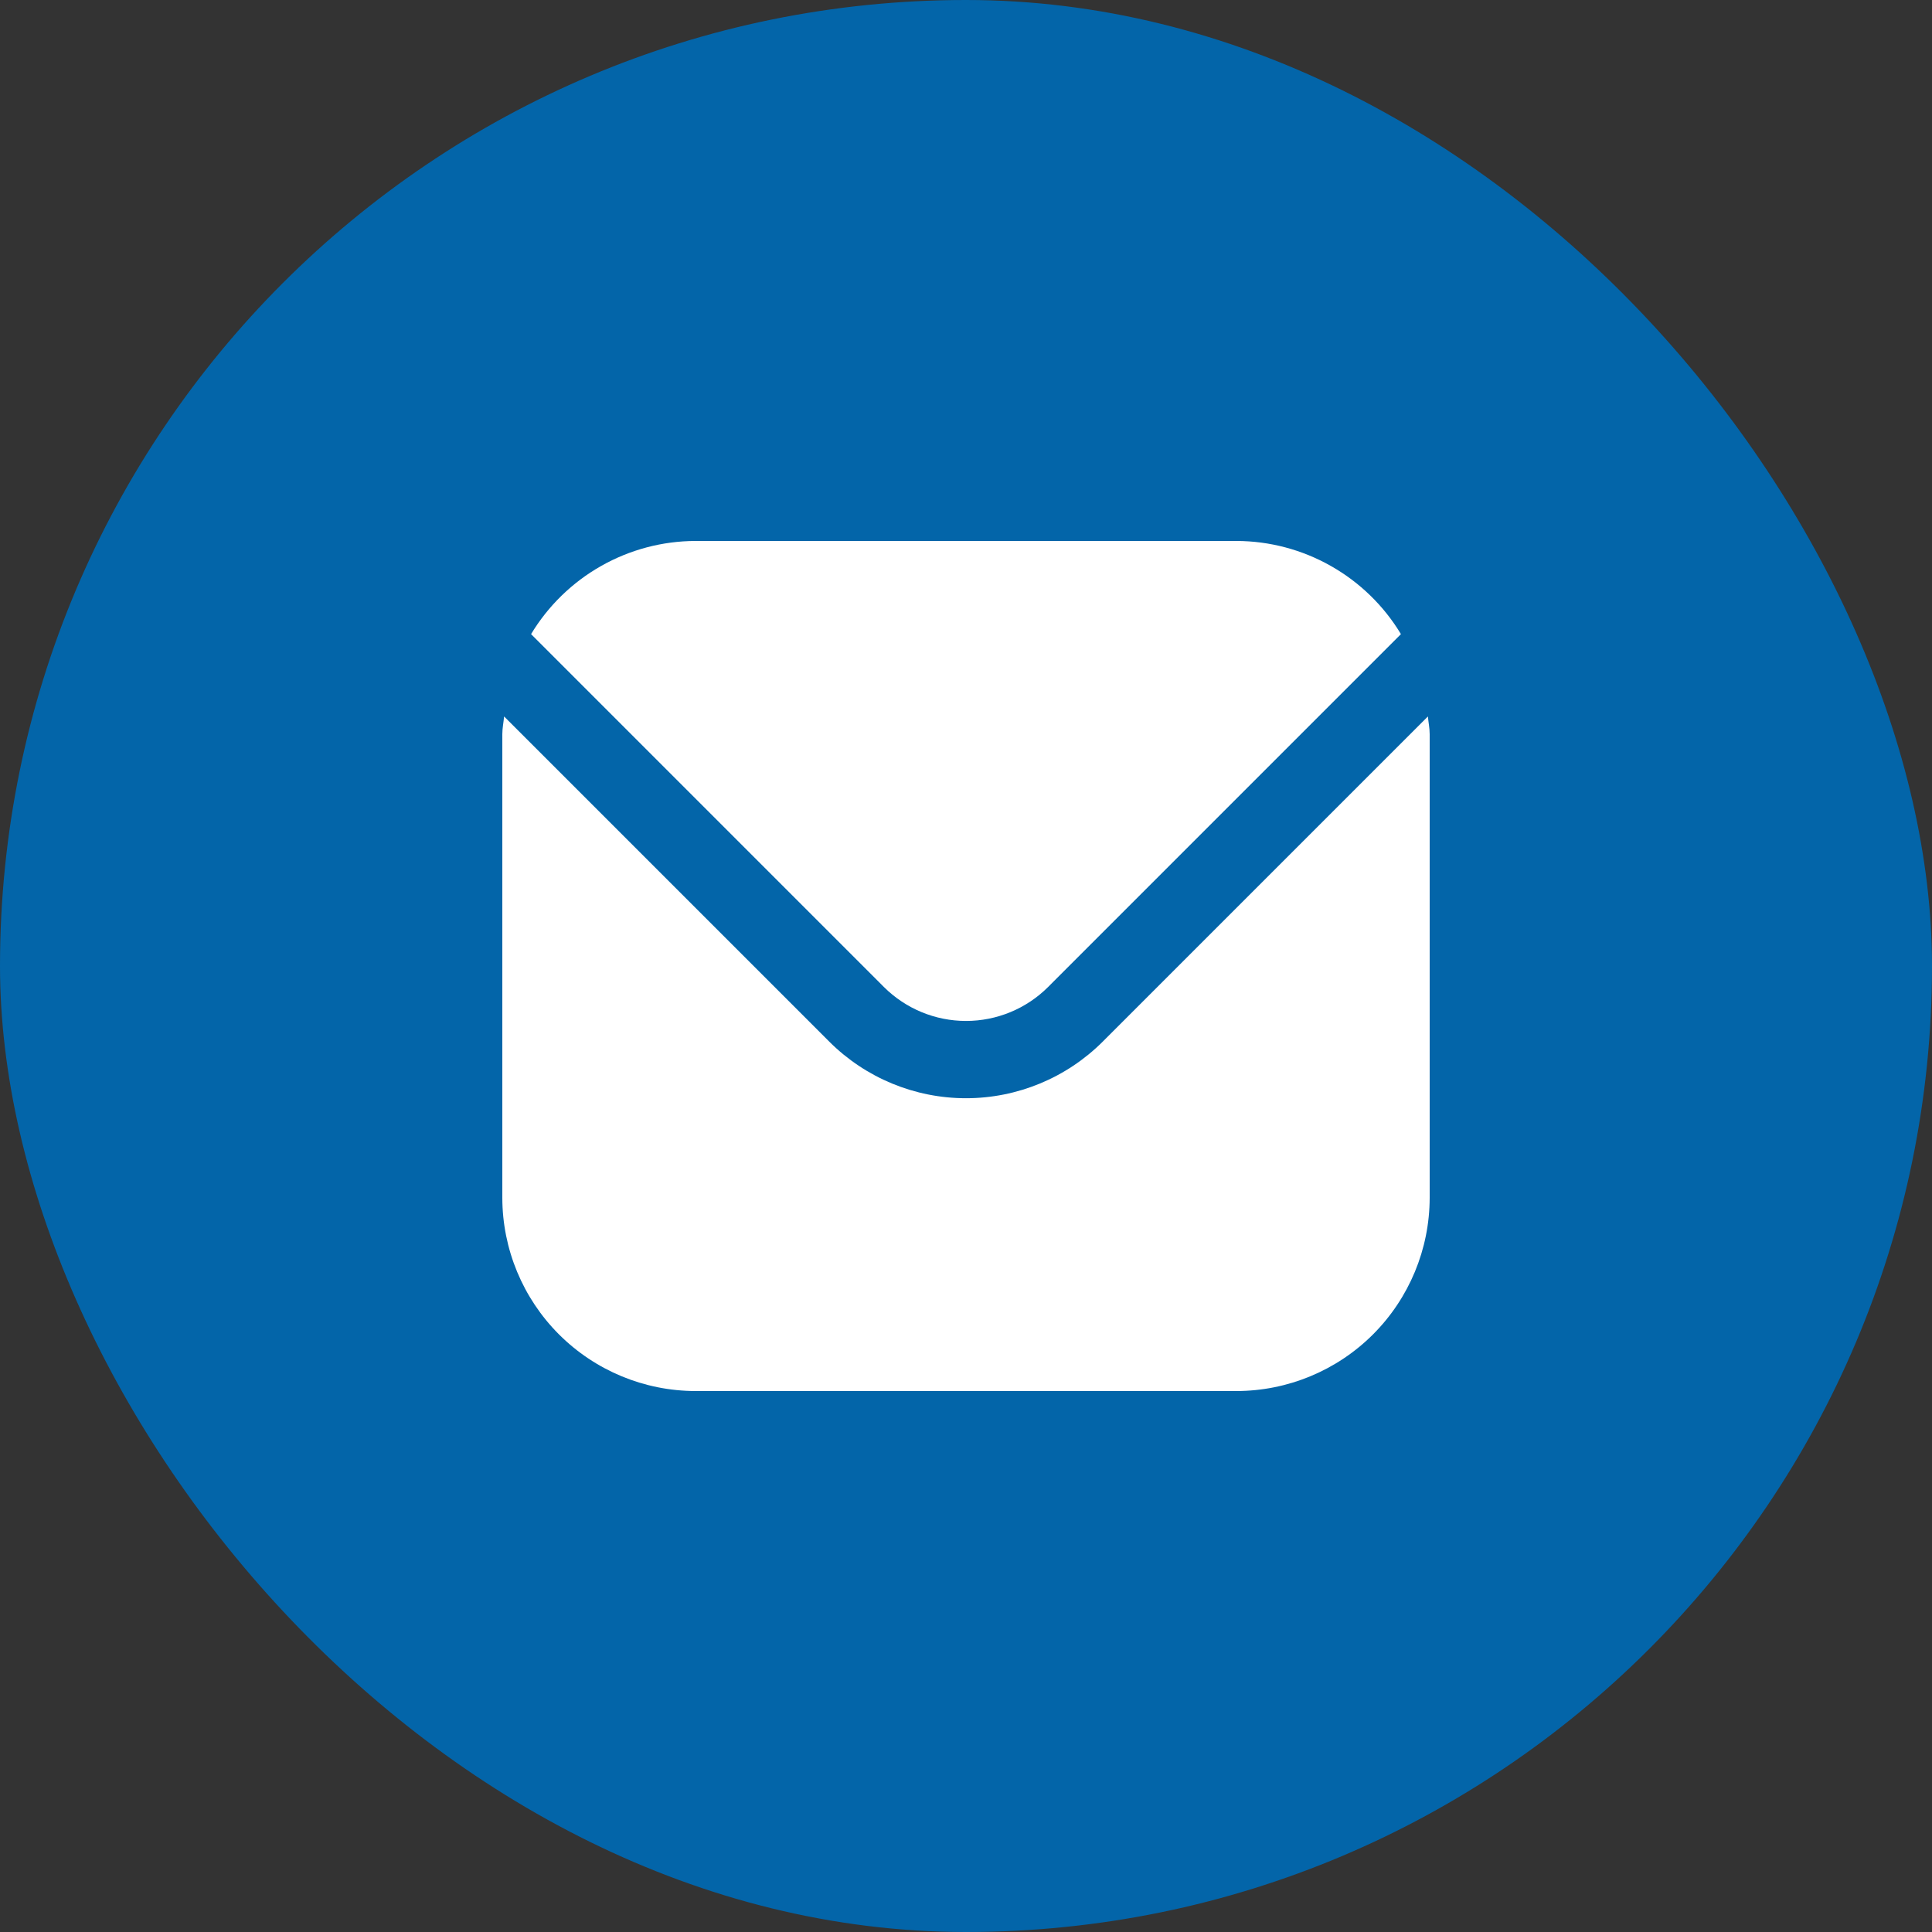 <svg xmlns="http://www.w3.org/2000/svg" width="50" height="50" viewBox="0 0 50 50" fill="none"><rect x="0" y="0" width="50" height="50" fill="#333333" stroke="none"/><rect width="50" height="50" rx="25" fill="#0365A9"></rect><g clip-path="url(#clip0_162_12774)"><path d="M36.954 18.542L28.536 26.96C27.597 27.896 26.326 28.422 25 28.422C23.674 28.422 22.403 27.896 21.464 26.96L13.046 18.542C13.032 18.7 13 18.843 13 19V31C13.002 32.326 13.529 33.596 14.466 34.534C15.404 35.471 16.674 35.998 18 36H32C33.326 35.998 34.596 35.471 35.534 34.534C36.471 33.596 36.998 32.326 37 31V19C37 18.843 36.968 18.7 36.954 18.542Z" fill="white"></path><path d="M27.122 25.546L36.256 16.411C35.814 15.677 35.19 15.07 34.444 14.648C33.699 14.225 32.857 14.002 32 14H18C17.143 14.002 16.302 14.225 15.556 14.648C14.811 15.07 14.187 15.677 13.744 16.411L22.878 25.546C23.442 26.107 24.205 26.422 25 26.422C25.796 26.422 26.559 26.107 27.122 25.546Z" fill="white"></path></g><defs><clipPath id="clip0_162_12774"><rect width="24" height="24" fill="white" transform="translate(13 13)"></rect></clipPath></defs></svg>